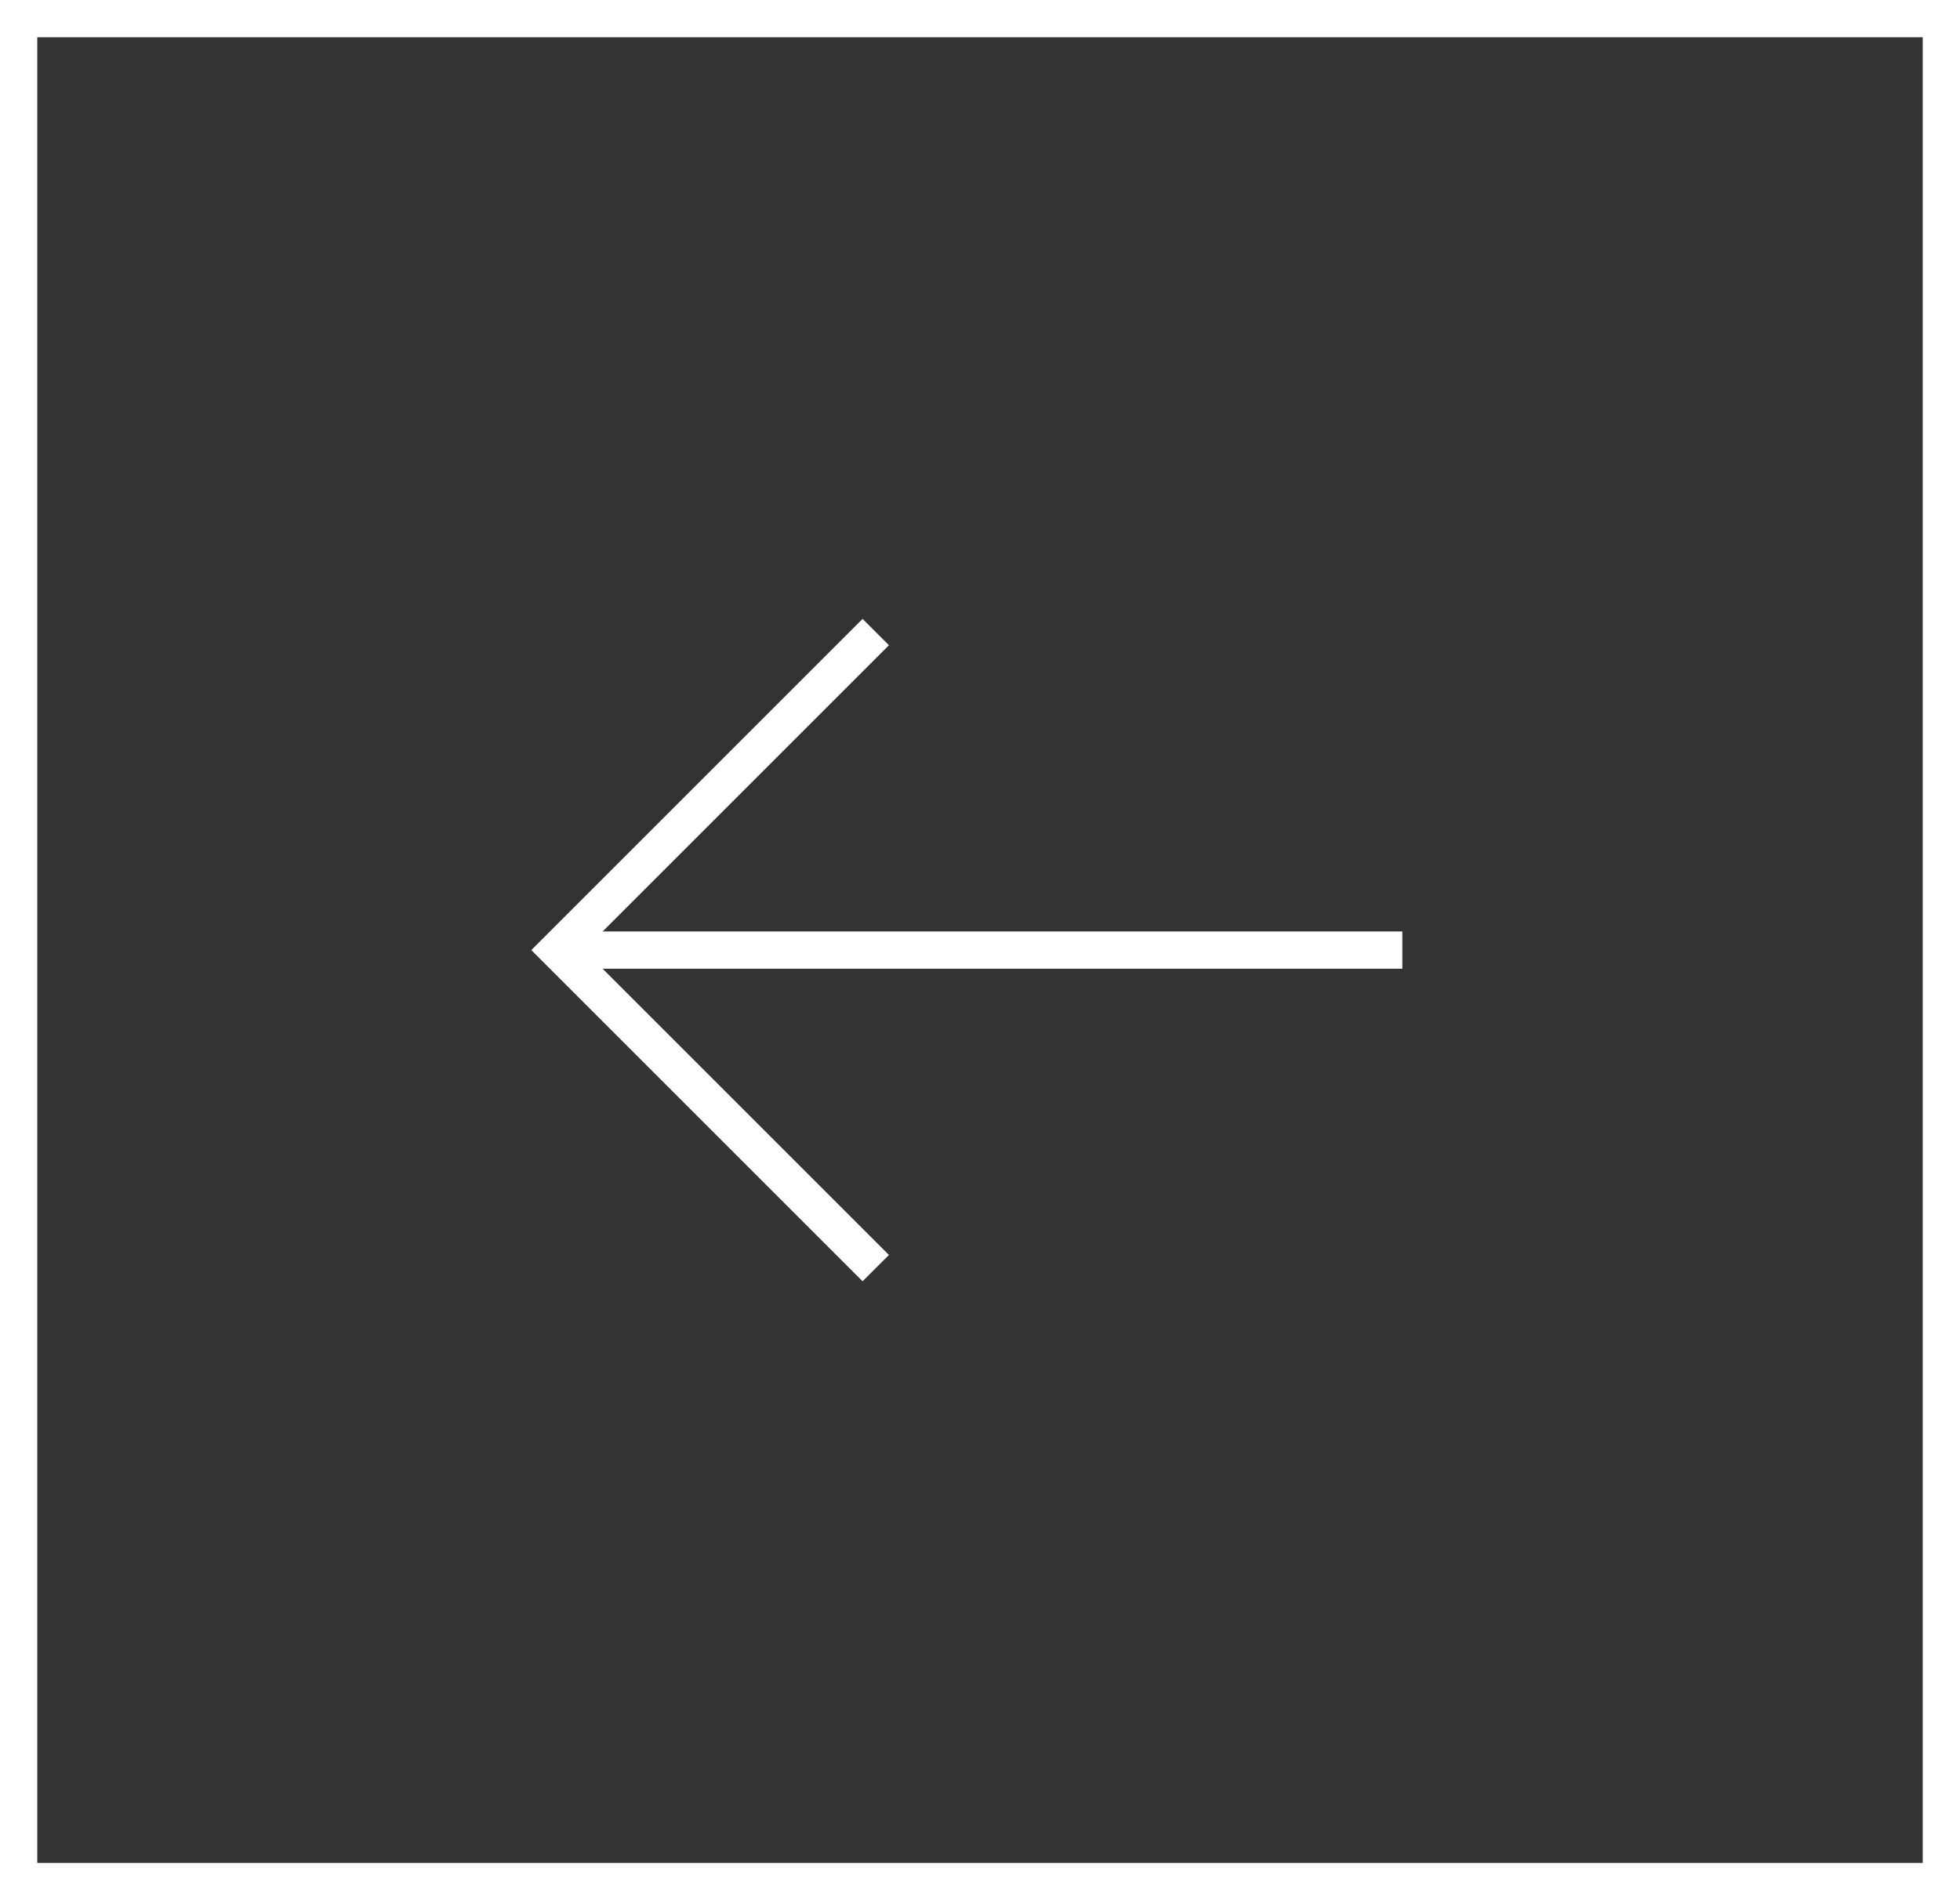 <svg xmlns="http://www.w3.org/2000/svg" width="52.594" height="51" viewBox="0 0 52.594 51">
  <rect x="0" y="0" width="52.594" height="51" fill="#333333" stroke="none"/>
  <g id="Group_1645" data-name="Group 1645" transform="translate(0.5 0.5)">
    <rect id="Rectangle_22" data-name="Rectangle 22" width="51.594" height="50" transform="translate(0)" fill="none" stroke="#fff" stroke-width="1"/>
    <g id="Group_13" data-name="Group 13" transform="translate(14.465 16.464)">
      <path id="Path_16" data-name="Path 16" d="M327.222,297.756l-8.536,8.536,8.536,8.536" transform="translate(-318.687 -297.756)" fill="none" stroke="#fff" stroke-width="1"/>
      <line id="Line_8" data-name="Line 8" x2="22.665" transform="translate(0 8.536)" fill="none" stroke="#fff" stroke-width="1"/>
    </g>
  </g>
</svg>
